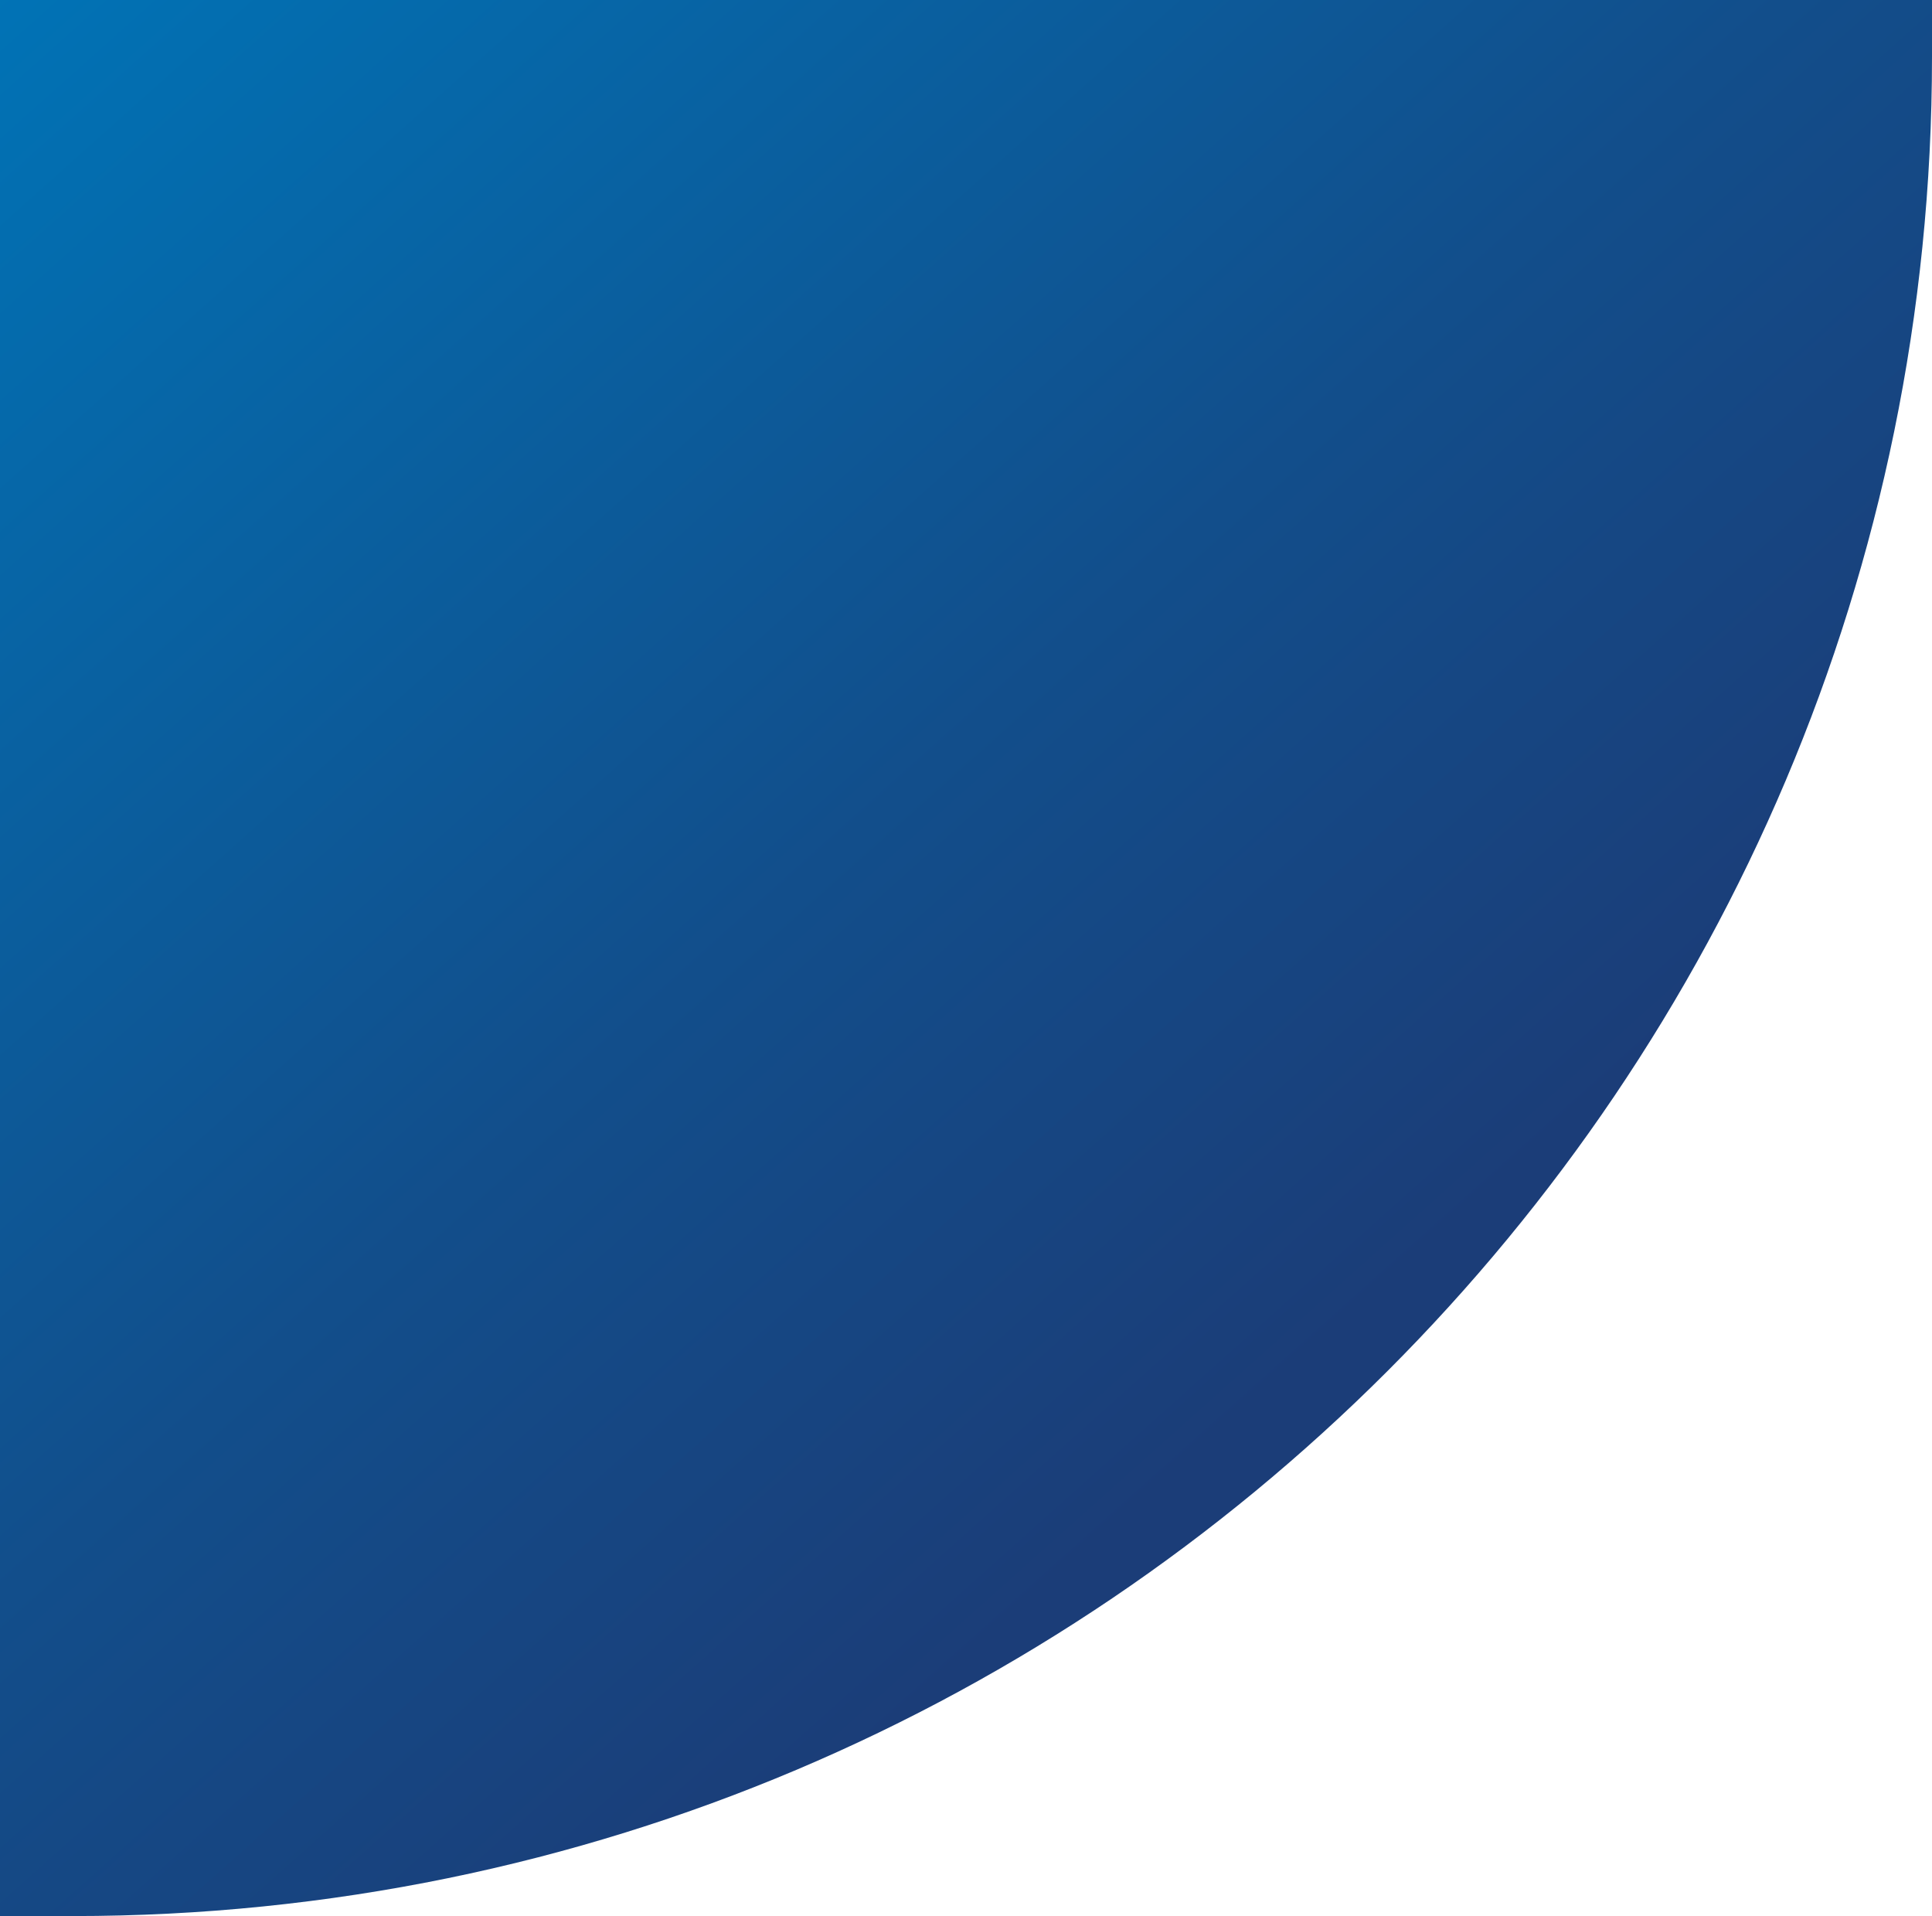 <svg xmlns="http://www.w3.org/2000/svg" xmlns:xlink="http://www.w3.org/1999/xlink" id="Capa_2" width="239" height="237" viewBox="0 0 239 237"><defs><style>      .cls-1 {        fill: url(#Degradado_sin_nombre_14);      }    </style><linearGradient id="Degradado_sin_nombre_14" x1="163.3" y1="167.49" x2="4.01" y2="-10.69" gradientUnits="userSpaceOnUse"><stop offset="0" stop-color="#1b3d78"></stop><stop offset=".36" stop-color="#124e8b"></stop><stop offset="1" stop-color="#0074b7"></stop></linearGradient></defs><g id="HOME"><g id="BANNER_PRINCIPAL"><g id="BANNER"><path class="cls-1" d="m0,0h239v7.04c0,126.92-103.04,229.96-229.96,229.96H0V0h0Z"></path></g></g></g></svg>